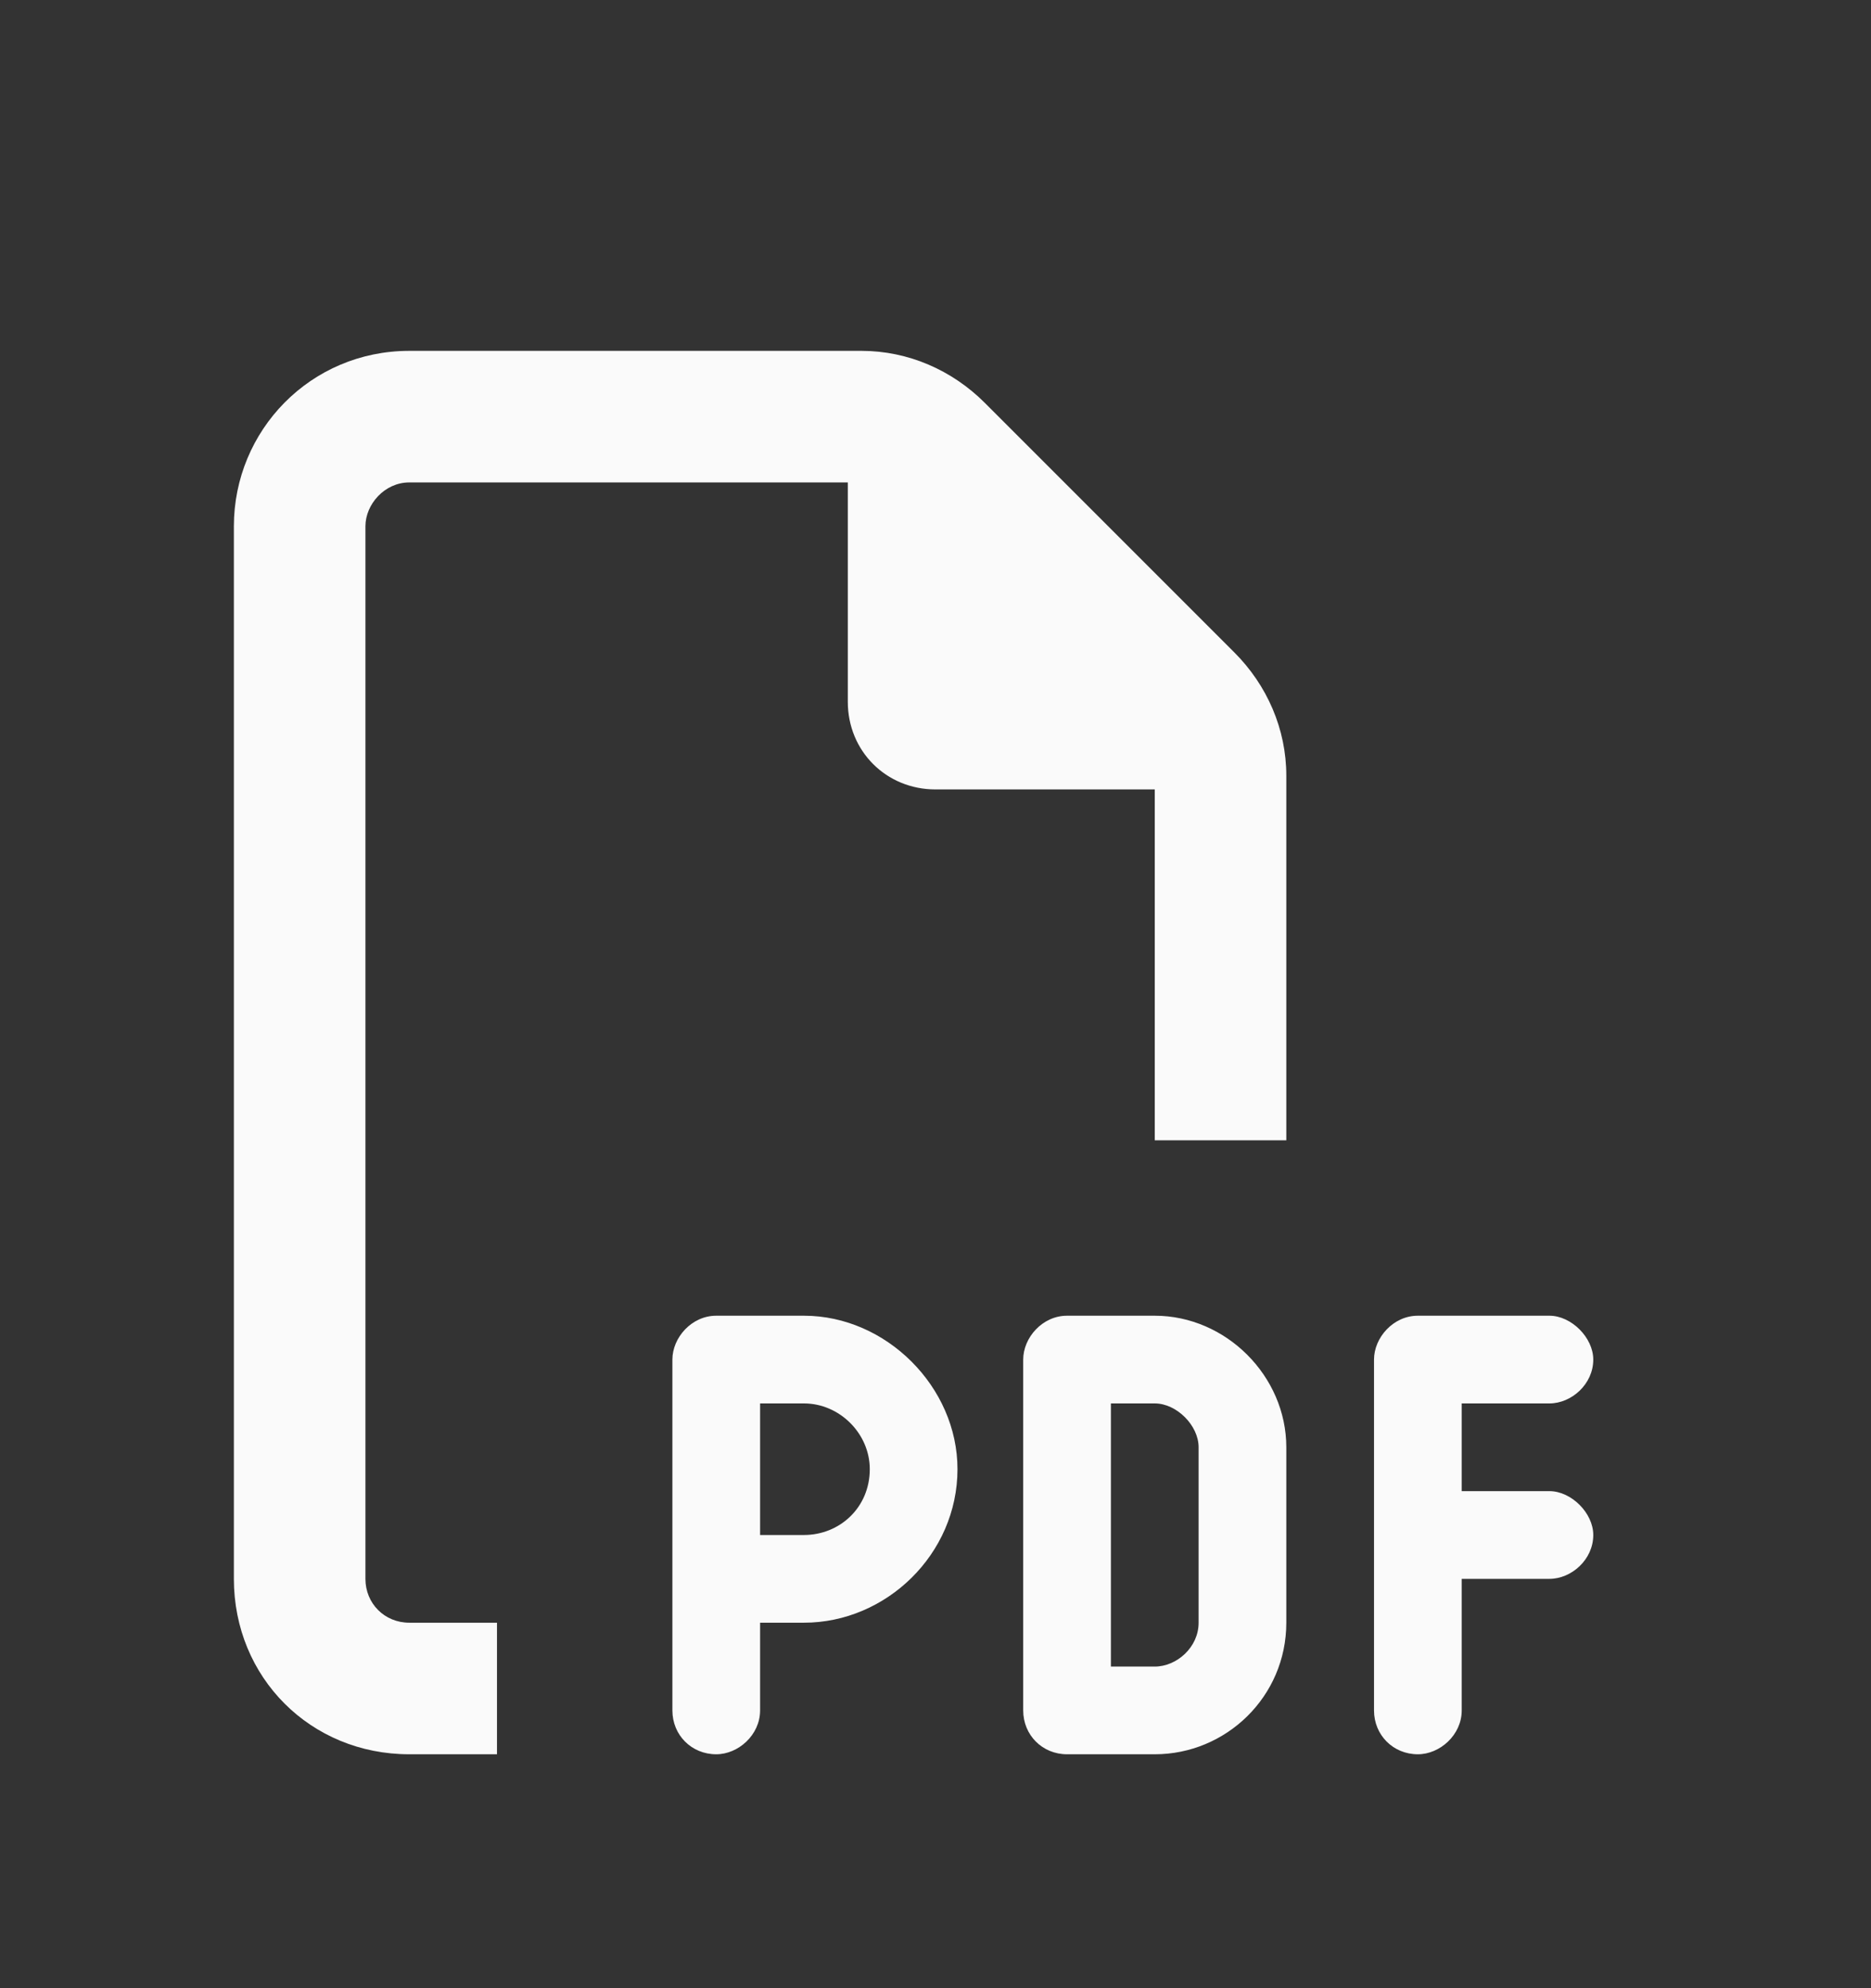<svg width="16" height="17" viewBox="0 0 16 17" fill="none" xmlns="http://www.w3.org/2000/svg">
<rect x="0" y="0" width="16" height="17" fill="#333333" stroke="none"/>
<path d="M3.5 13.875H4.25V15H3.5C2.656 15 2 14.344 2 13.5V4.5C2 3.68 2.656 3 3.5 3H7.367C7.766 3 8.141 3.164 8.422 3.445L10.555 5.578C10.836 5.859 11 6.234 11 6.633V9.75H9.875V6.75H8C7.578 6.75 7.25 6.422 7.25 6V4.125H3.5C3.289 4.125 3.125 4.312 3.125 4.5V13.5C3.125 13.711 3.289 13.875 3.5 13.875ZM6.125 11.25H6.875C7.578 11.25 8.188 11.859 8.188 12.562C8.188 13.289 7.578 13.875 6.875 13.875H6.5V14.625C6.5 14.836 6.312 15 6.125 15C5.914 15 5.75 14.836 5.75 14.625V13.5V11.625C5.75 11.438 5.914 11.25 6.125 11.25ZM6.875 13.125C7.18 13.125 7.438 12.891 7.438 12.562C7.438 12.258 7.18 12 6.875 12H6.5V13.125H6.875ZM9.125 11.25H9.875C10.484 11.25 11 11.766 11 12.375V13.875C11 14.508 10.484 15 9.875 15H9.125C8.914 15 8.75 14.836 8.75 14.625V11.625C8.75 11.438 8.914 11.25 9.125 11.25ZM9.875 14.25C10.062 14.25 10.25 14.086 10.25 13.875V12.375C10.25 12.188 10.062 12 9.875 12H9.5V14.25H9.875ZM11.75 11.625C11.75 11.438 11.914 11.25 12.125 11.25H13.25C13.438 11.25 13.625 11.438 13.625 11.625C13.625 11.836 13.438 12 13.25 12H12.5V12.75H13.25C13.438 12.75 13.625 12.938 13.625 13.125C13.625 13.336 13.438 13.5 13.25 13.5H12.5V14.625C12.5 14.836 12.312 15 12.125 15C11.914 15 11.75 14.836 11.75 14.625V13.125V11.625Z" fill="#FAFAFA"/>
</svg>
